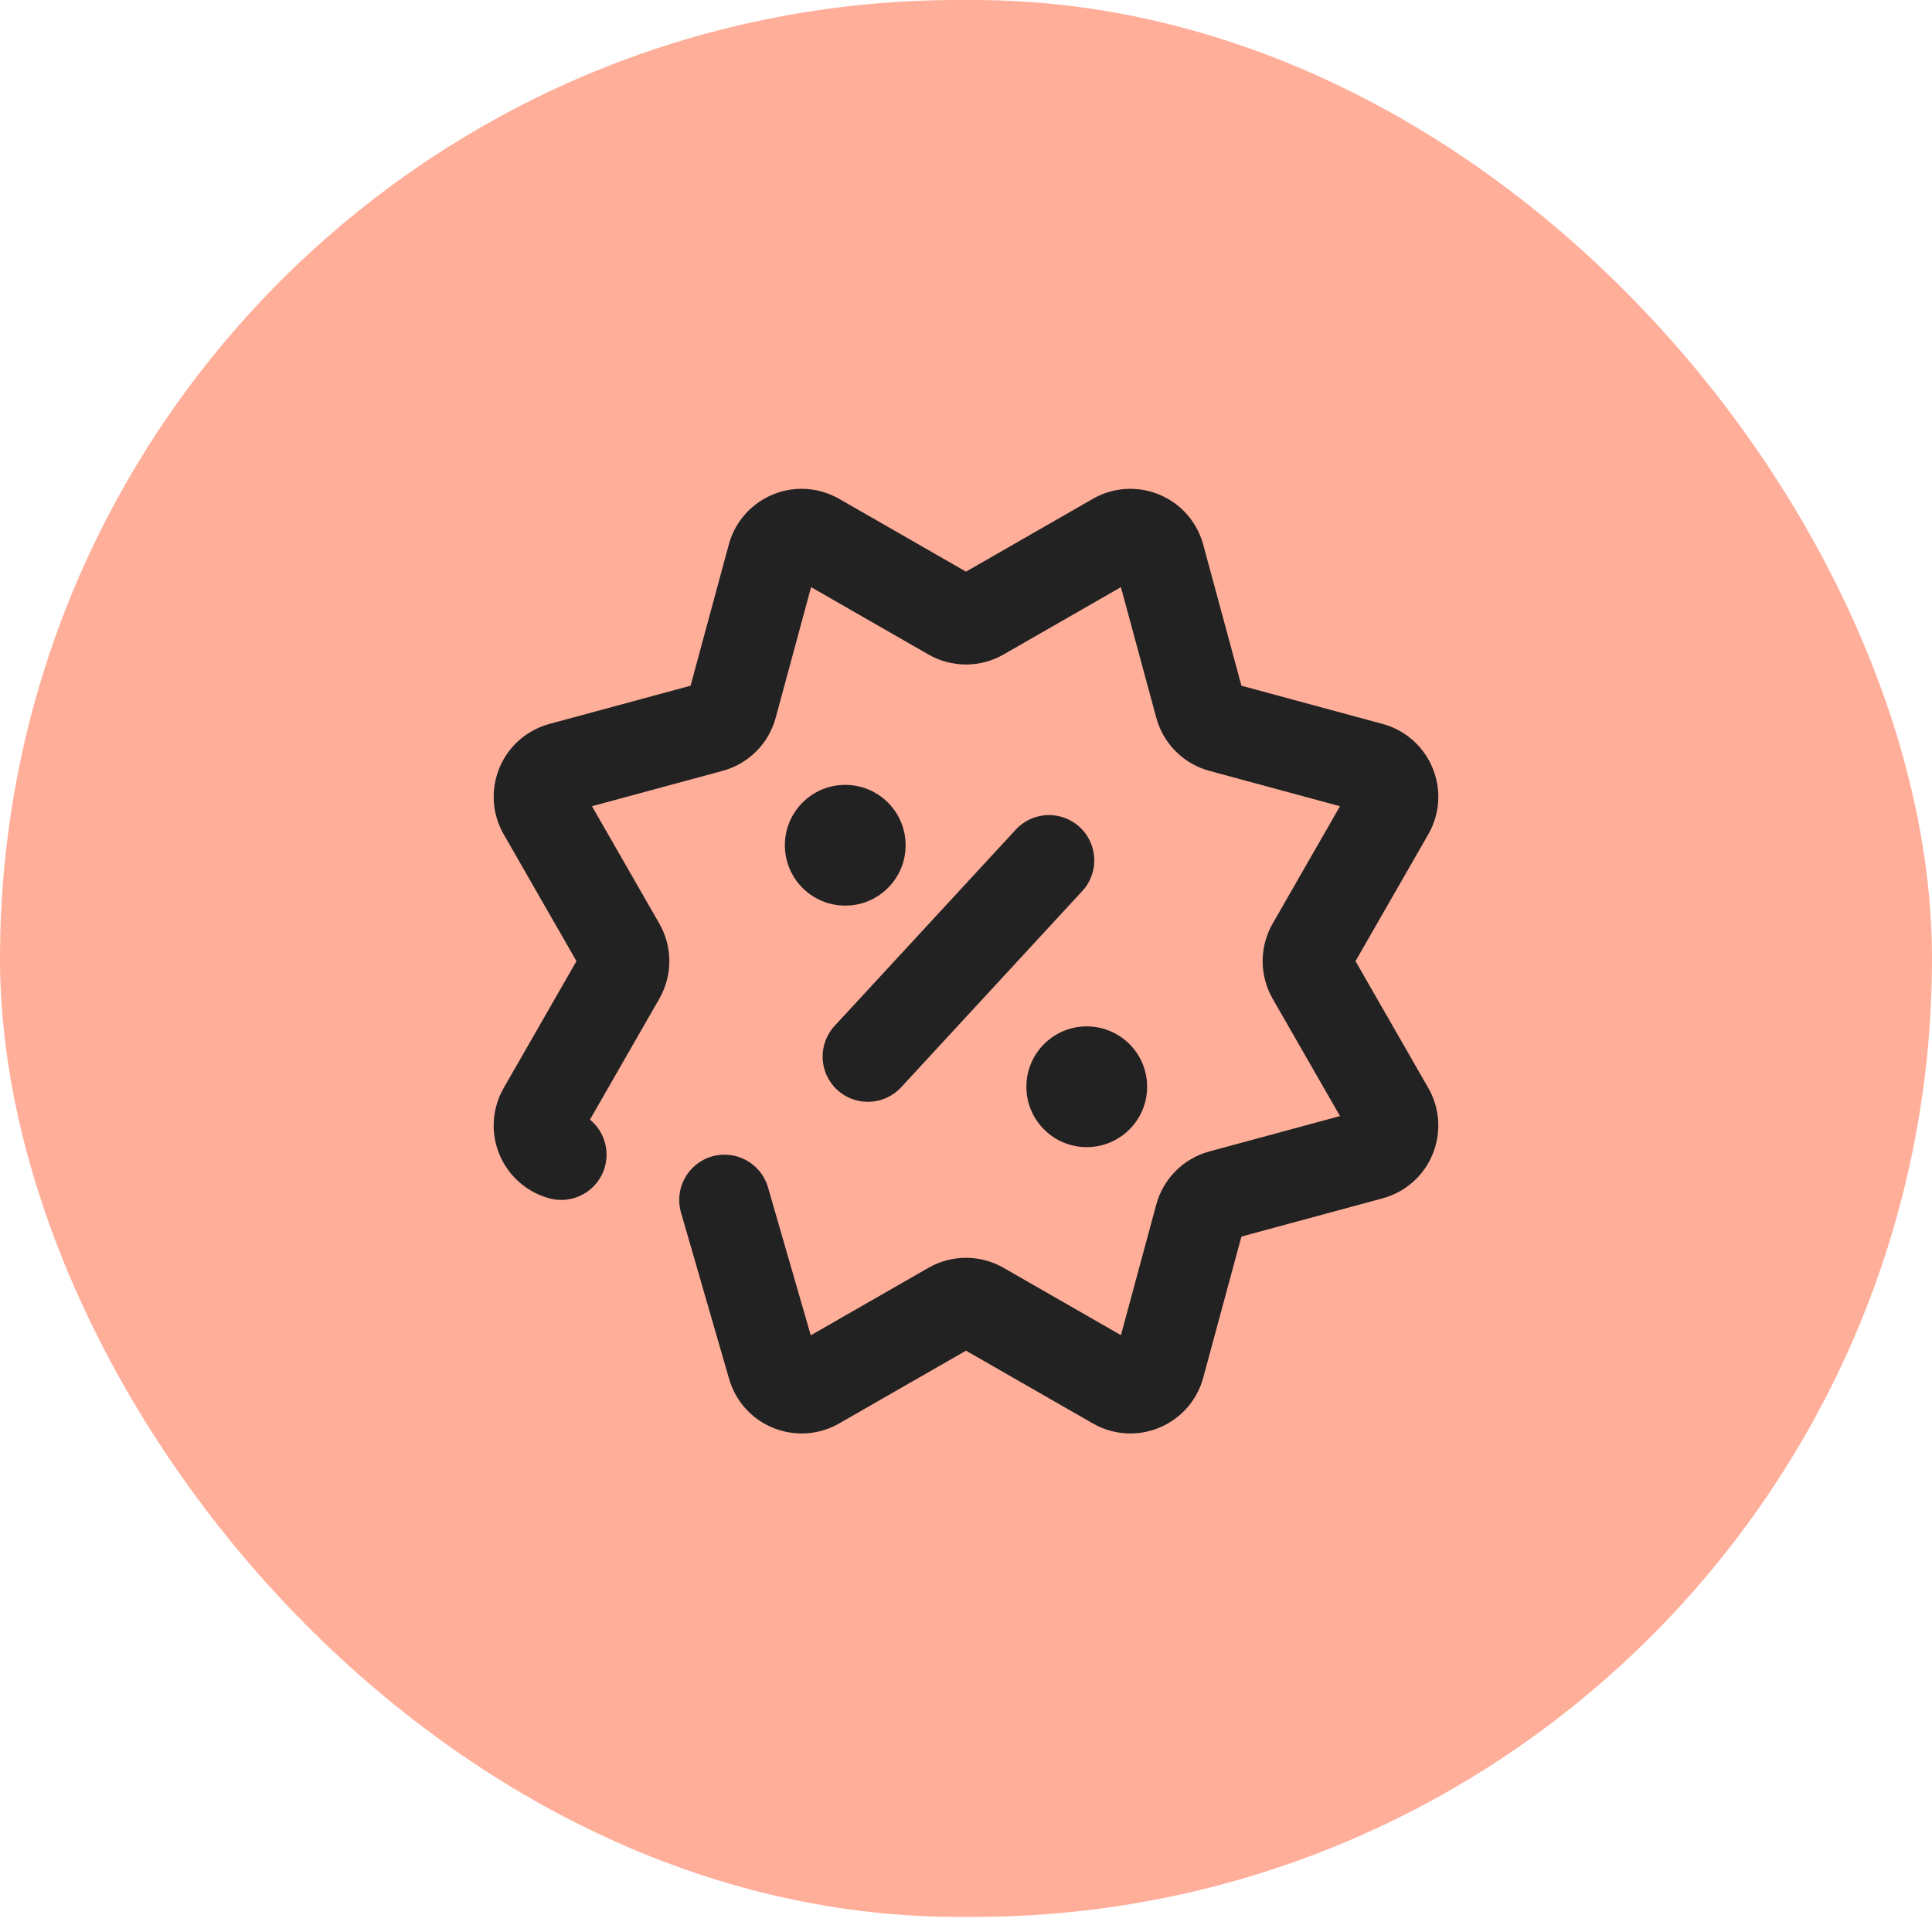 <svg width="64" height="64" viewBox="0 0 64 64" fill="none" xmlns="http://www.w3.org/2000/svg">
<rect width="64" height="63.5" rx="31.75" fill="#FFAE9A"/>
<g clip-path="url(#clip0_172_993)">
<path d="M20.041 38.642C19.824 39.441 19 39.914 18.201 39.697C16.868 39.337 16.08 37.964 16.441 36.631C16.497 36.424 16.579 36.226 16.686 36.04L19.096 31.839L16.686 27.638C15.999 26.441 16.412 24.913 17.61 24.226C17.796 24.119 17.994 24.037 18.201 23.981L22.876 22.715L24.142 18.04C24.503 16.707 25.875 15.92 27.208 16.28C27.415 16.337 27.613 16.419 27.799 16.525L32 18.936L36.201 16.525C37.398 15.838 38.926 16.252 39.613 17.449C39.72 17.635 39.802 17.834 39.858 18.04L41.124 22.715L45.799 23.981C47.132 24.342 47.919 25.715 47.559 27.048C47.503 27.254 47.42 27.453 47.314 27.638L44.903 31.839L47.314 36.04C48.001 37.238 47.587 38.766 46.39 39.453C46.204 39.559 46.005 39.642 45.799 39.697L41.124 40.963L39.858 45.638C39.497 46.971 38.124 47.759 36.791 47.398C36.585 47.342 36.386 47.26 36.201 47.153L32 44.743L27.799 47.153C26.601 47.84 25.073 47.427 24.386 46.229C24.28 46.044 24.198 45.845 24.148 45.663L22.559 40.167C22.329 39.371 22.787 38.539 23.583 38.309C24.379 38.079 25.211 38.537 25.441 39.333L26.858 44.234L30.756 41.998C31.526 41.556 32.474 41.556 33.244 41.998L37.132 44.229L38.303 39.902C38.535 39.045 39.205 38.375 40.063 38.143L44.389 36.971L42.158 33.084C41.716 32.313 41.716 31.366 42.158 30.595L44.389 26.707L40.063 25.536C39.205 25.304 38.535 24.634 38.303 23.776L37.132 19.45L33.244 21.681C32.474 22.123 31.526 22.123 30.756 21.681L26.868 19.45L25.696 23.776C25.464 24.634 24.794 25.304 23.937 25.536L19.61 26.707L21.841 30.595C22.283 31.366 22.283 32.313 21.841 33.084L19.543 37.089C19.986 37.452 20.2 38.053 20.041 38.642ZM29.852 36.017C29.29 36.626 28.341 36.664 27.732 36.102C27.124 35.54 27.086 34.591 27.648 33.983L33.648 27.483C34.209 26.874 35.158 26.836 35.767 27.398C36.376 27.96 36.414 28.909 35.852 29.517L29.852 36.017ZM28 30C26.895 30 26 29.105 26 28C26 26.895 26.895 26 28 26C29.104 26 30 26.895 30 28C30 29.105 29.104 30 28 30ZM36 38C34.895 38 34 37.105 34 36C34 34.895 34.895 34 36 34C37.104 34 38 34.895 38 36C38 37.105 37.104 38 36 38Z" fill="#222222"/>
</g>
<defs>
<clipPath id="clip0_172_993">
<rect width="32" height="31.5" fill="white" transform="translate(16 16)"/>
</clipPath>
</defs>
</svg>

